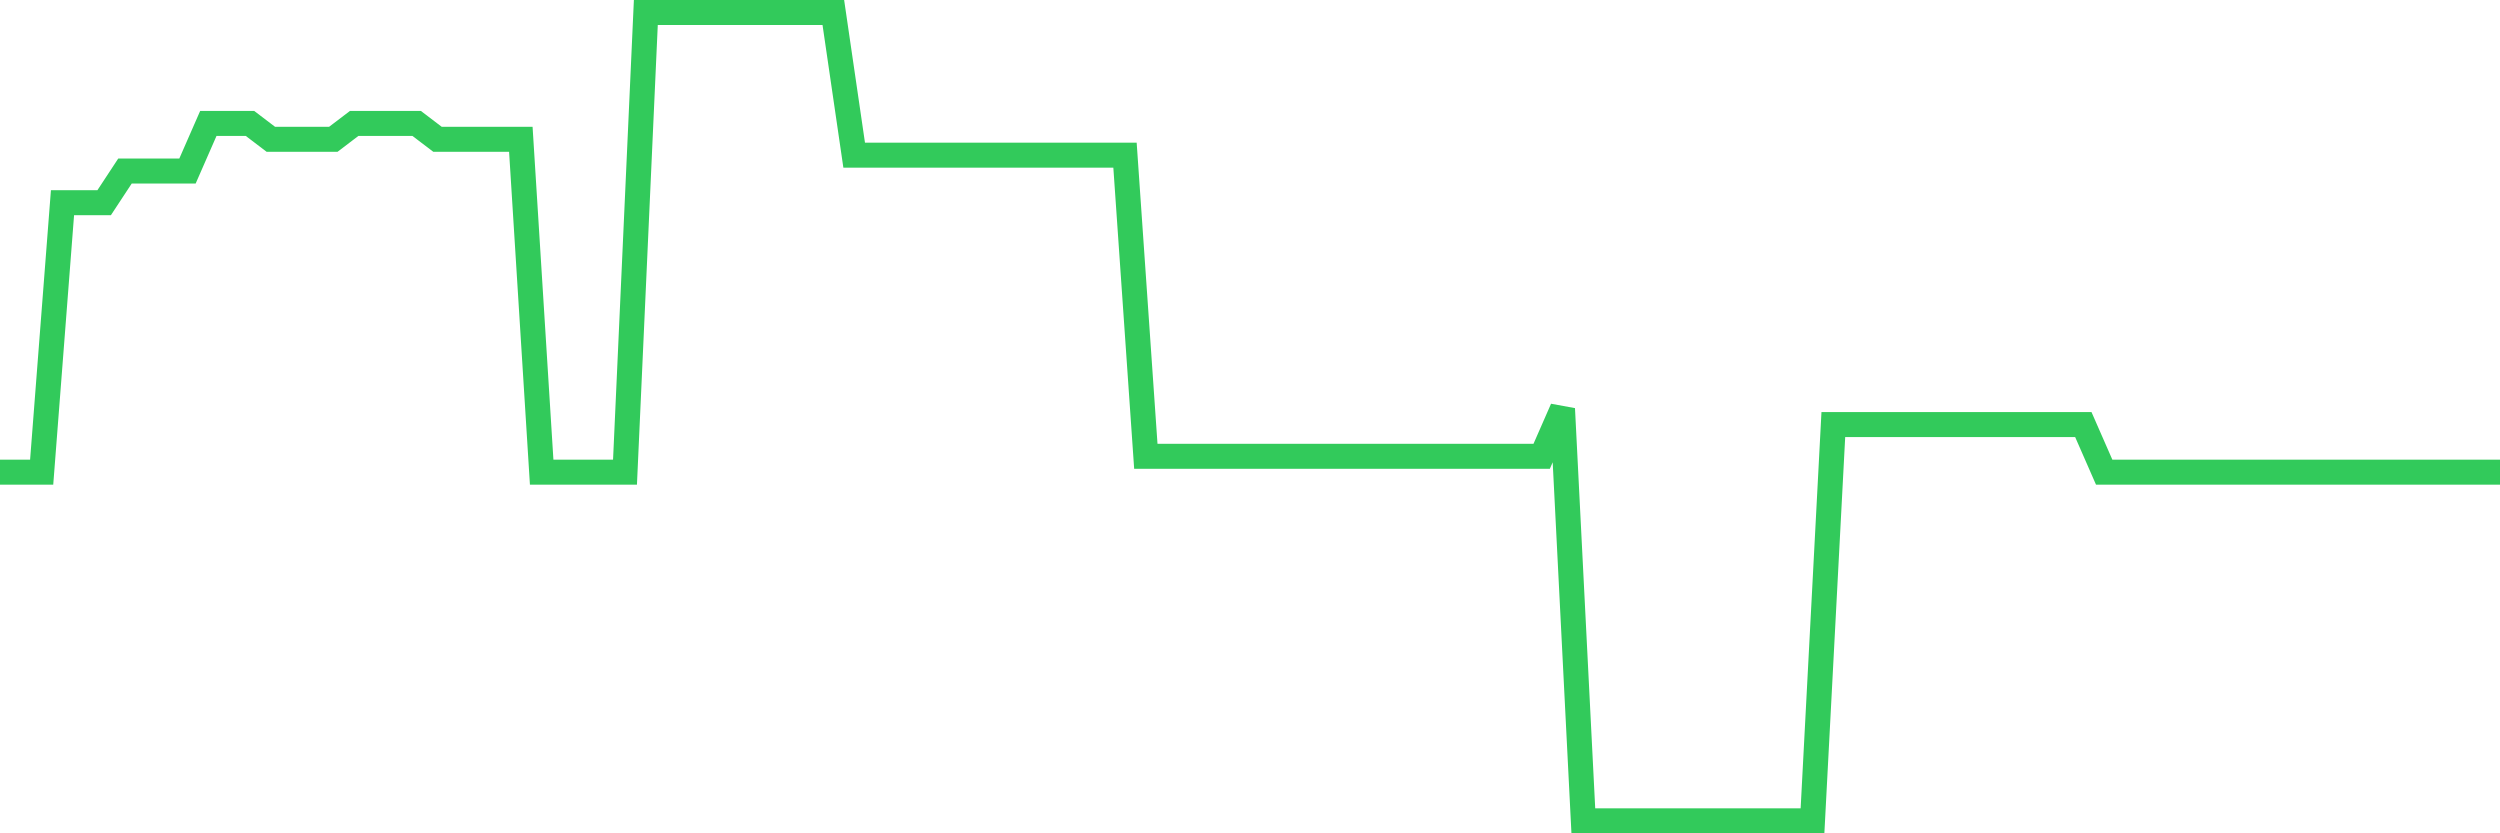 <svg
  xmlns="http://www.w3.org/2000/svg"
  xmlns:xlink="http://www.w3.org/1999/xlink"
  width="120"
  height="40"
  viewBox="0 0 120 40"
  preserveAspectRatio="none"
>
  <polyline
    points="0,22.663 1,22.663 2,22.663 3,9.729 4,9.729 5,9.729 6,8.208 7,8.208 8,8.208 9,8.208 10,5.925 11,5.925 12,5.925 13,6.686 14,6.686 15,6.686 16,6.686 17,5.925 18,5.925 19,5.925 20,5.925 21,6.686 22,6.686 23,6.686 24,6.686 25,6.686 26,22.663 27,22.663 28,22.663 29,22.663 30,22.663 31,0.6 32,0.6 33,0.6 34,0.6 35,0.6 36,0.6 37,0.6 38,0.6 39,0.6 40,0.6 41,7.447 42,7.447 43,7.447 44,7.447 45,7.447 46,7.447 47,7.447 48,7.447 49,7.447 50,7.447 51,7.447 52,7.447 53,7.447 54,7.447 55,21.902 56,21.902 57,21.902 58,21.902 59,21.902 60,21.902 61,21.902 62,21.902 63,21.902 64,21.902 65,21.902 66,21.902 67,21.902 68,21.902 69,21.902 70,21.902 71,21.902 72,21.902 73,21.902 74,21.902 75,19.62 76,39.4 77,39.4 78,39.4 79,39.4 80,39.4 81,39.4 82,39.4 83,39.4 84,39.4 85,39.4 86,39.4 87,39.4 88,20.38 89,20.38 90,20.38 91,20.38 92,20.38 93,20.38 94,20.38 95,20.38 96,20.38 97,20.38 98,20.38 99,20.38 100,20.38 101,22.663 102,22.663 103,22.663 104,22.663 105,22.663 106,22.663 107,22.663 108,22.663 109,22.663 110,22.663 111,22.663 112,22.663 113,22.663 114,22.663 115,22.663 116,22.663 117,22.663 118,22.663 119,22.663 120,22.663"
    fill="none"
    stroke="#32ca5b"
    stroke-width="1.2"
  >
  </polyline>
</svg>